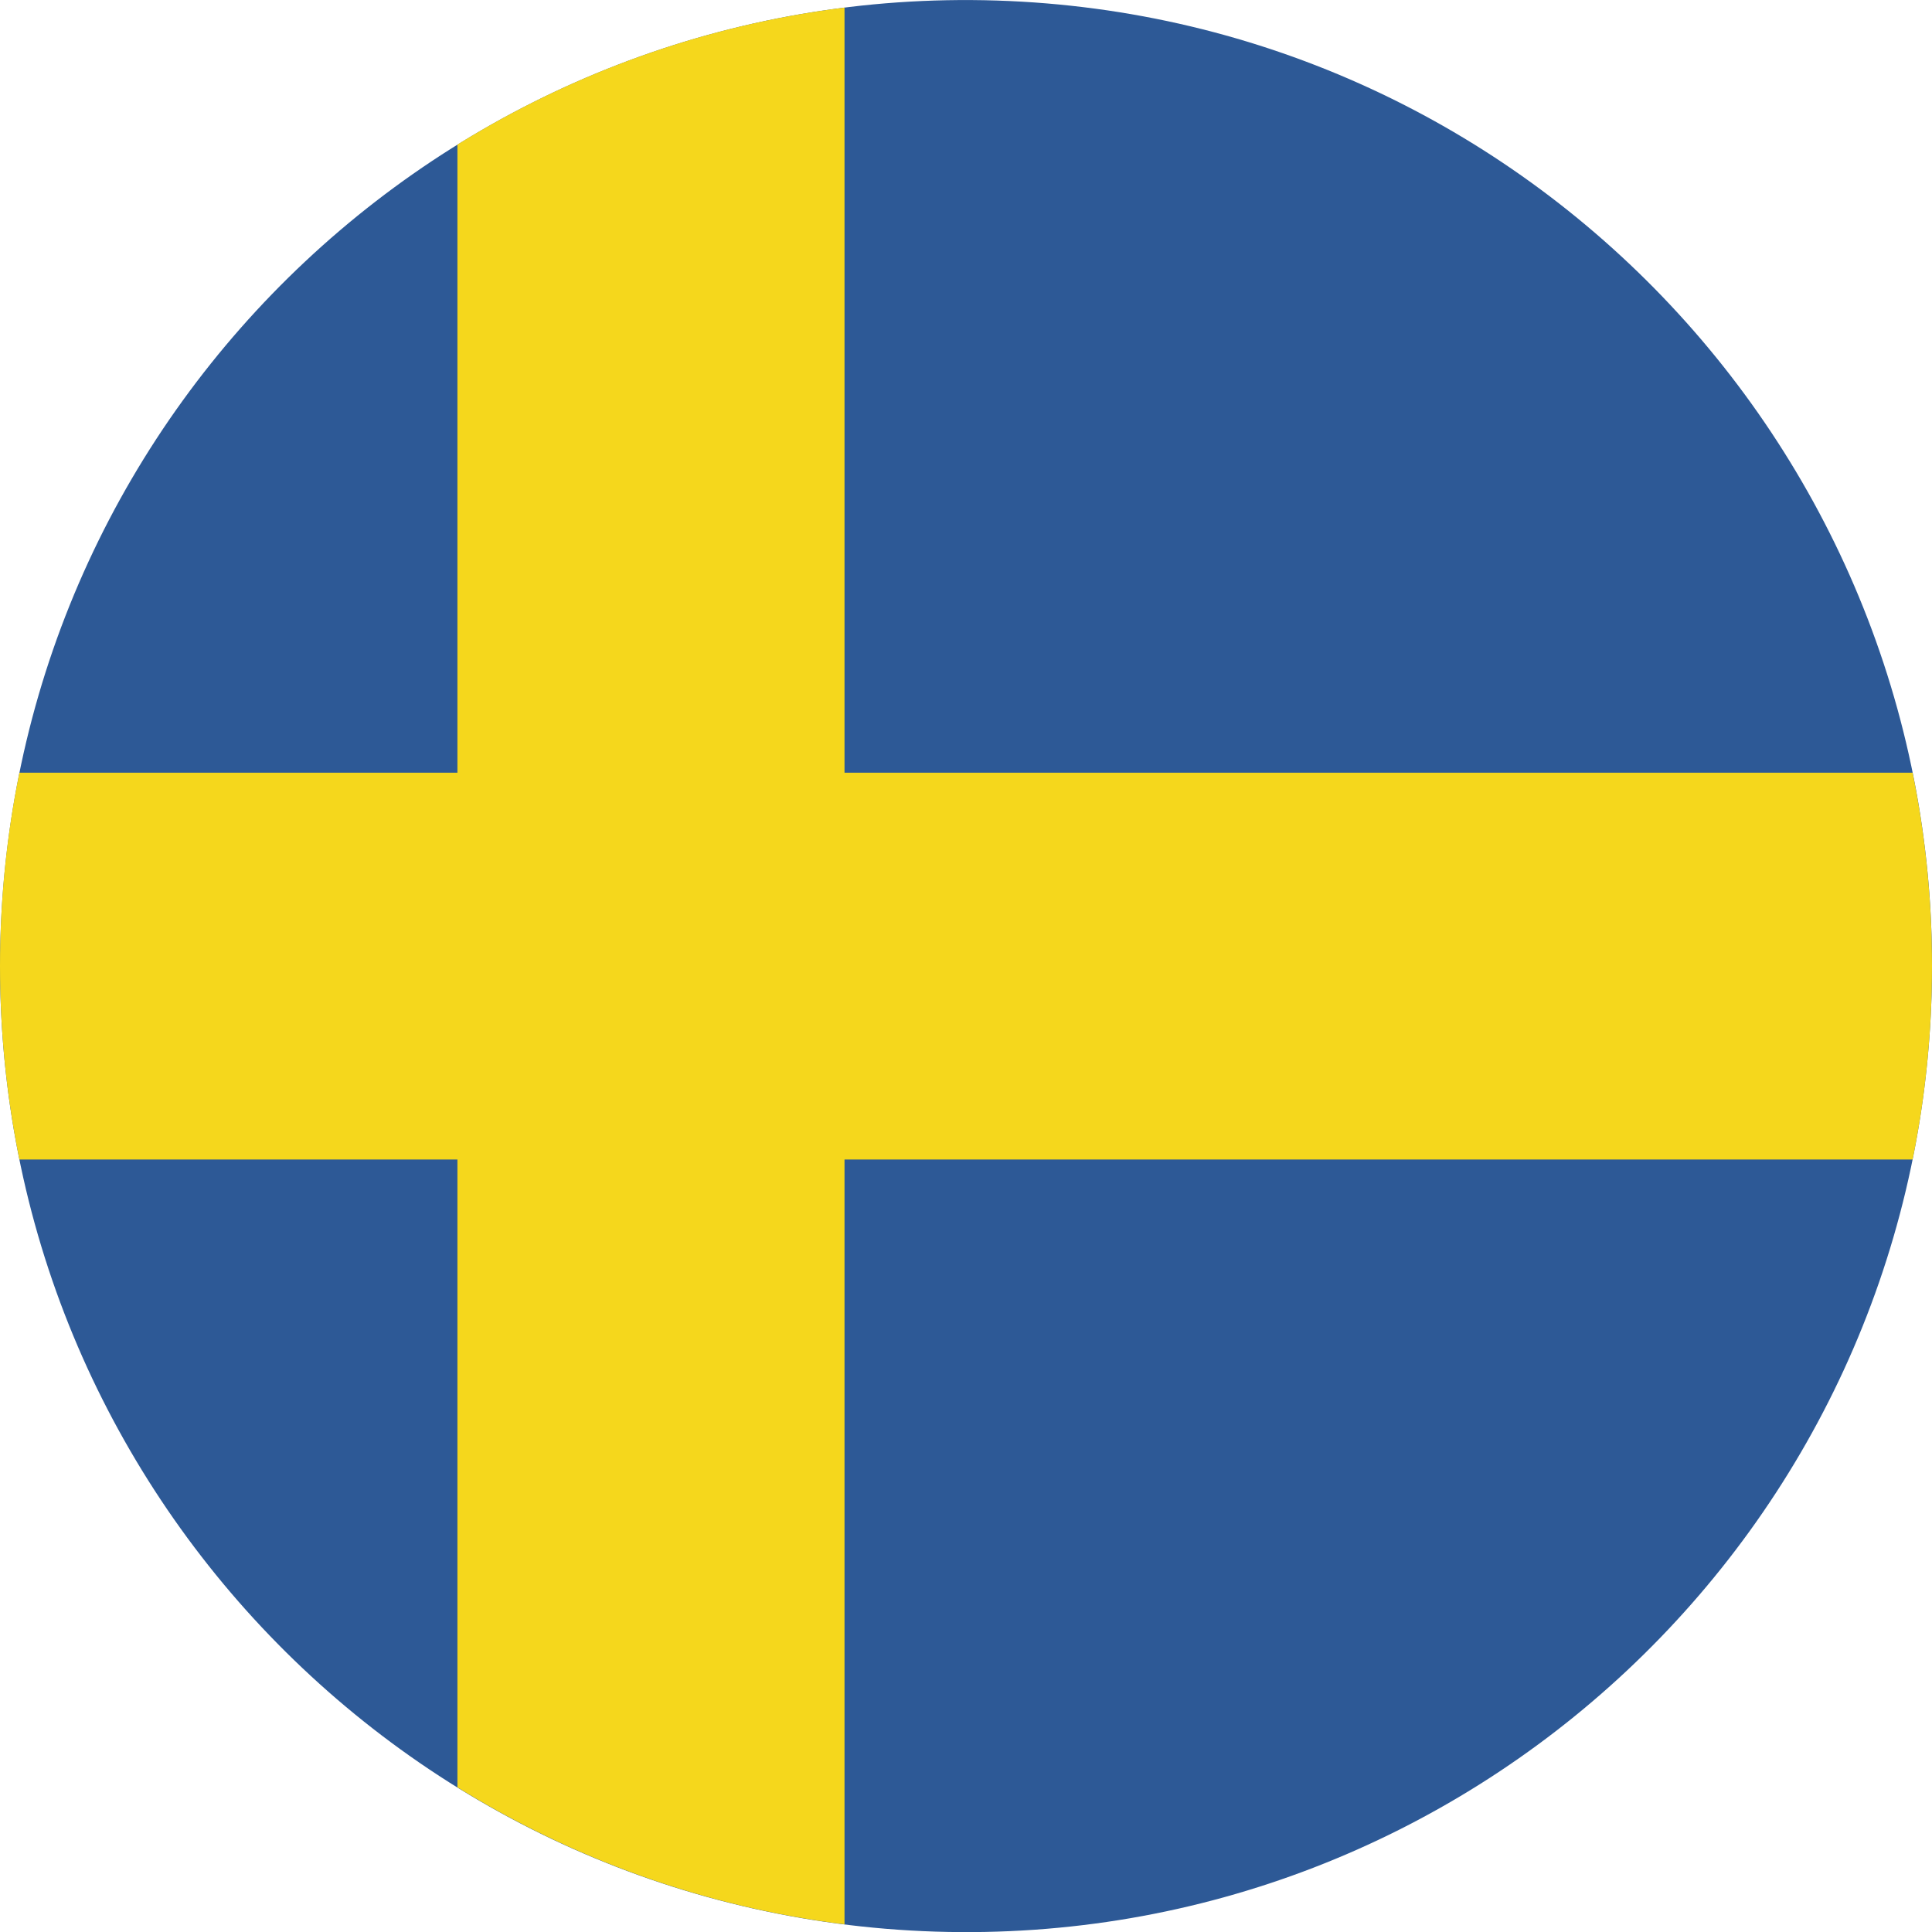 <svg width="25" height="25" viewBox="0 0 25 25" fill="none" xmlns="http://www.w3.org/2000/svg">
<g clip-path="url(#clip0_44_68)">
<path d="M24.994 12.898C25.213 5.998 19.797 0.227 12.897 0.007C5.997 -0.212 0.226 5.204 0.007 12.104C-0.213 19.004 5.203 24.775 12.103 24.995C19.003 25.214 24.775 19.798 24.994 12.898Z" fill="#2D5996"/>
<path fill-rule="evenodd" clip-rule="evenodd" d="M10.928 24.902V0.098C9.107 0.326 7.409 0.947 5.919 1.871V23.128C7.409 24.052 9.107 24.673 10.928 24.901V24.902Z" fill="#F5D71C"/>
<path fill-rule="evenodd" clip-rule="evenodd" d="M0.251 15.004H24.749C24.914 14.195 25 13.358 25 12.5C25 11.642 24.914 10.807 24.749 9.999H0.251C0.086 10.807 0 11.644 0 12.5C0 13.356 0.086 14.194 0.251 15.004Z" fill="#F5D71C"/>
</g>
<defs>
<clipPath id="clip0_44_68">
<rect width="25" height="25" fill="white"/>
</clipPath>
</defs>
</svg>
